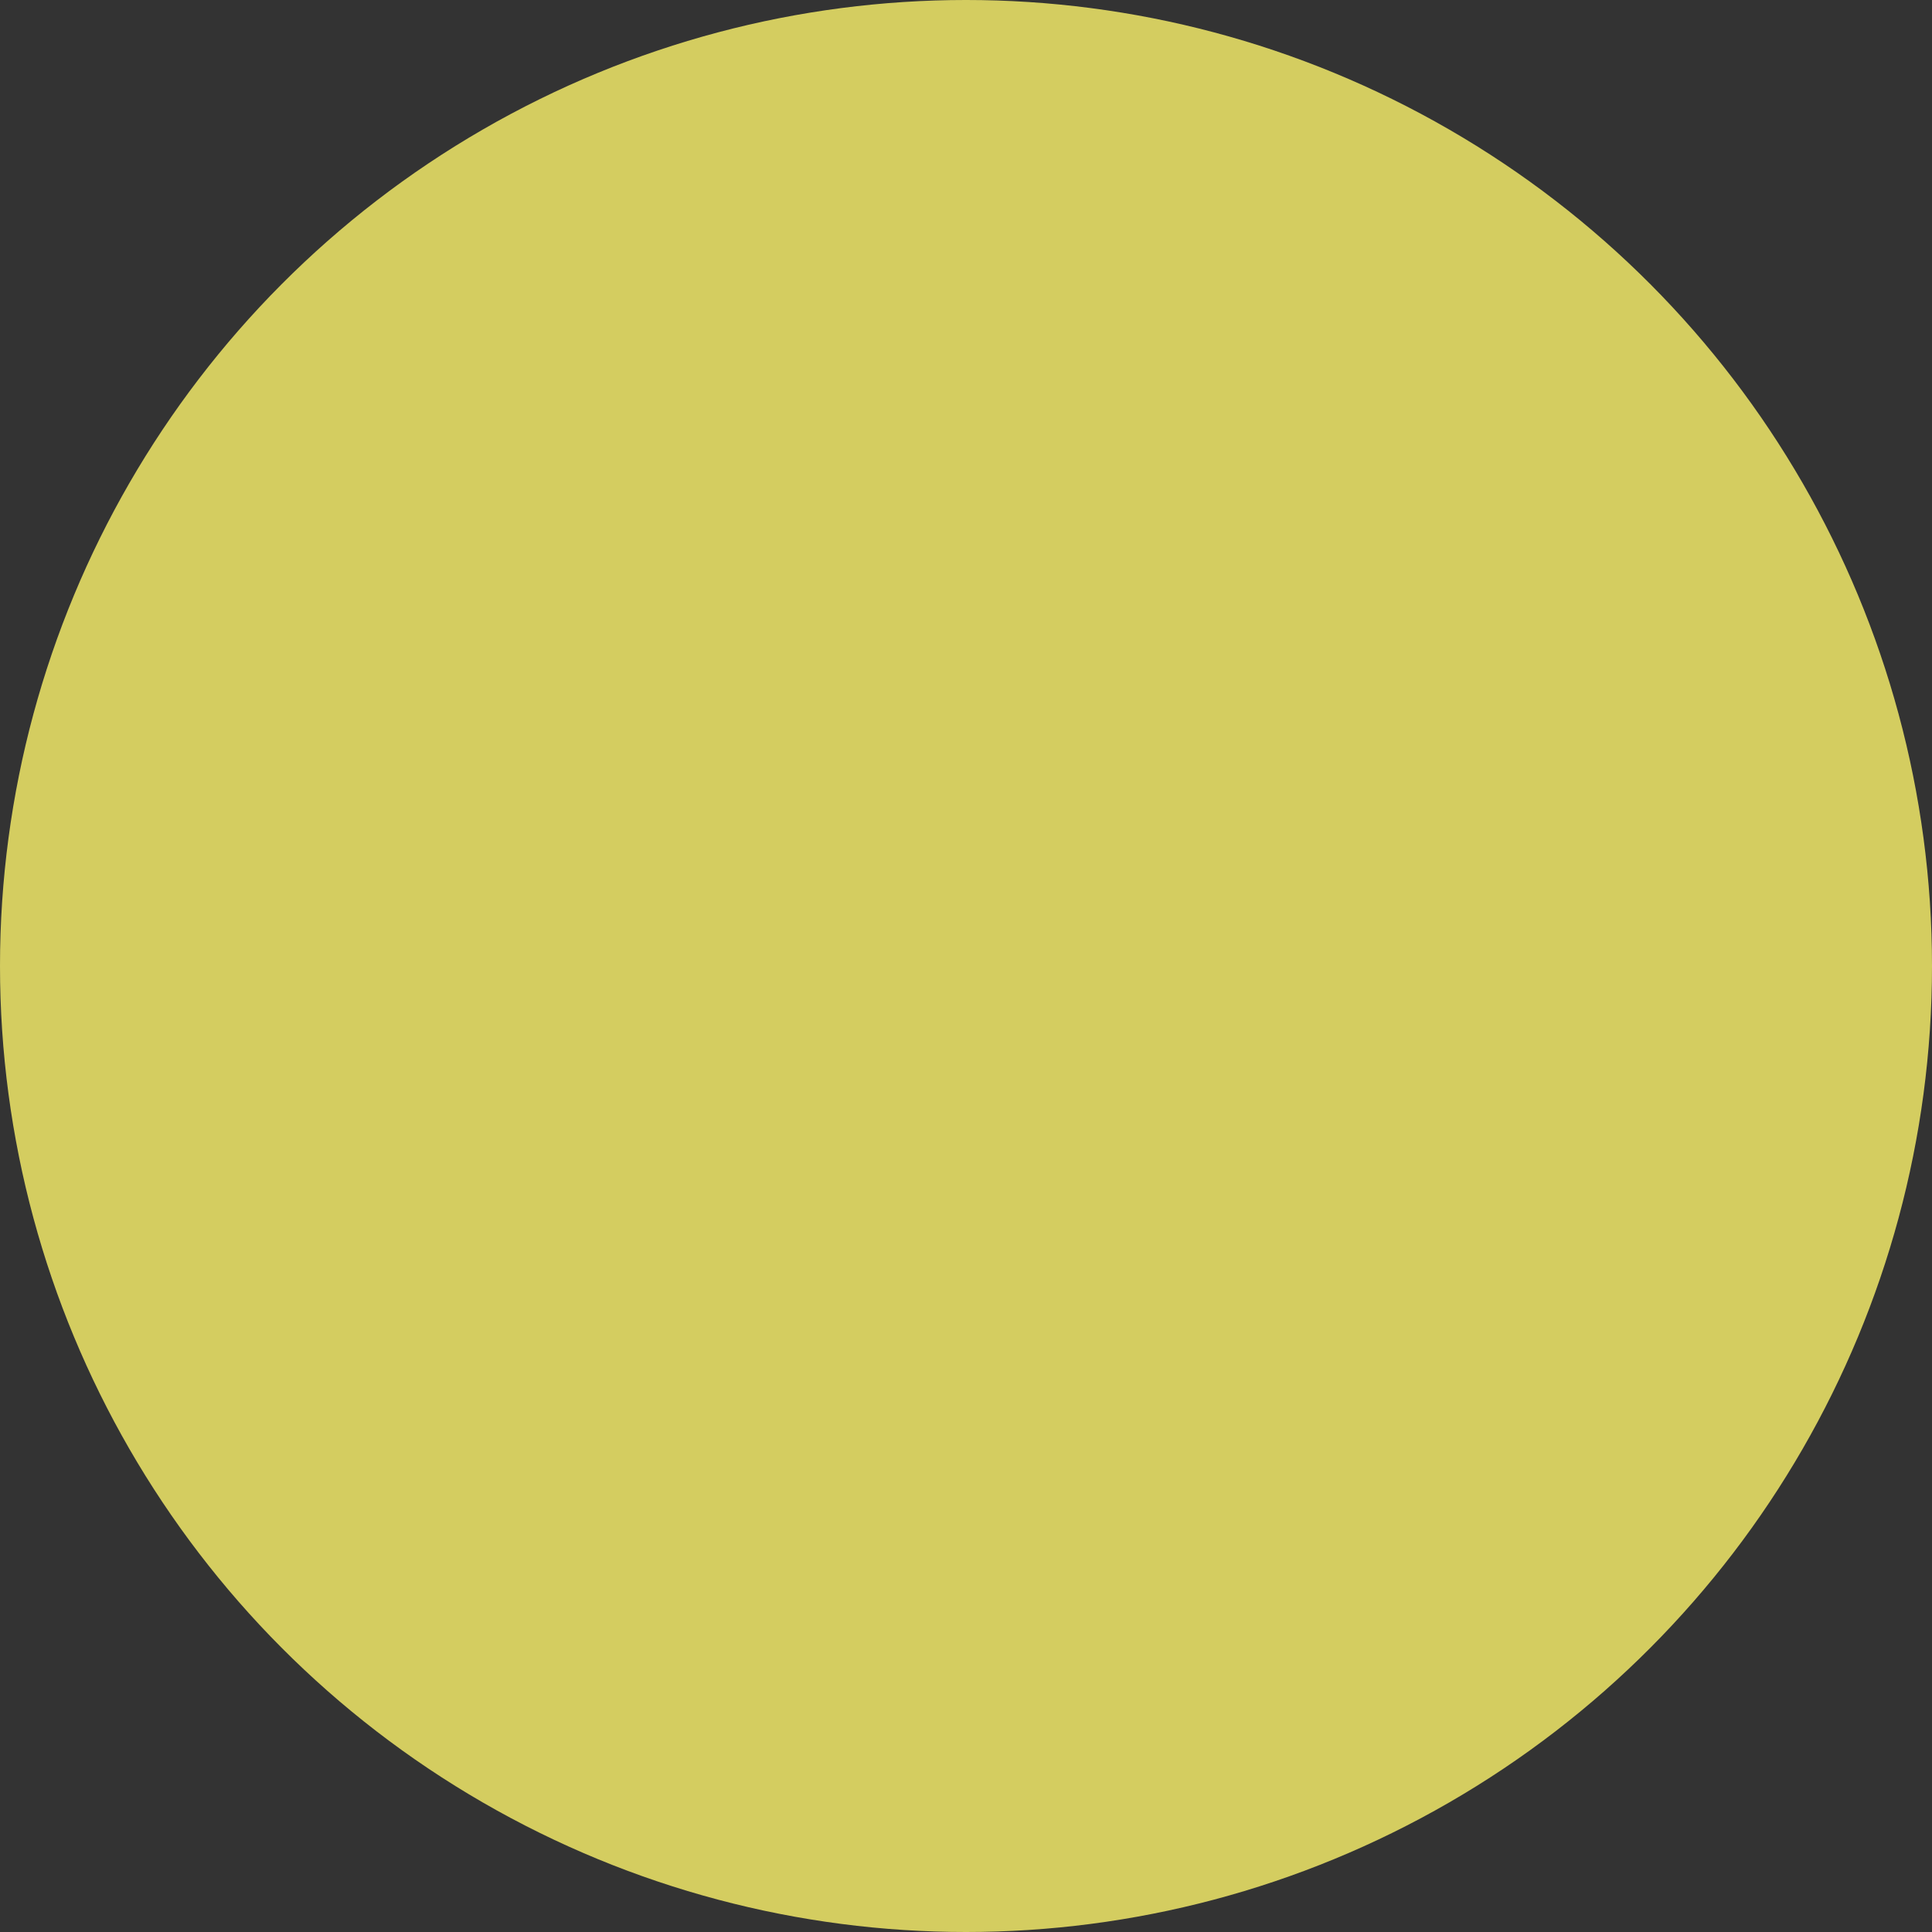 <?xml version="1.0" encoding="UTF-8"?>
<svg id="_レイヤー_1" xmlns="http://www.w3.org/2000/svg" version="1.1" viewBox="0 0 528 528">
  <rect x="0" y="0" width="528" height="528" fill="#333333" stroke="none"/>
  <!-- Generator: Adobe Illustrator 29.4.0, SVG Export Plug-In . SVG Version: 2.1.0 Build 152)  -->
  <defs>
    <style>
      .st0 {
        fill: #fcf46c;
        isolation: isolate;
        opacity: .8;
      }

      .st1 {
        display: none;
        fill: #ae8a8a;
      }
    </style>
  </defs>
  <circle id="_楕円形_8" class="st1" cx="264" cy="264" r="264"/>
  <circle id="_楕円形_81" class="st0" cx="264" cy="264" r="264"/>
</svg>